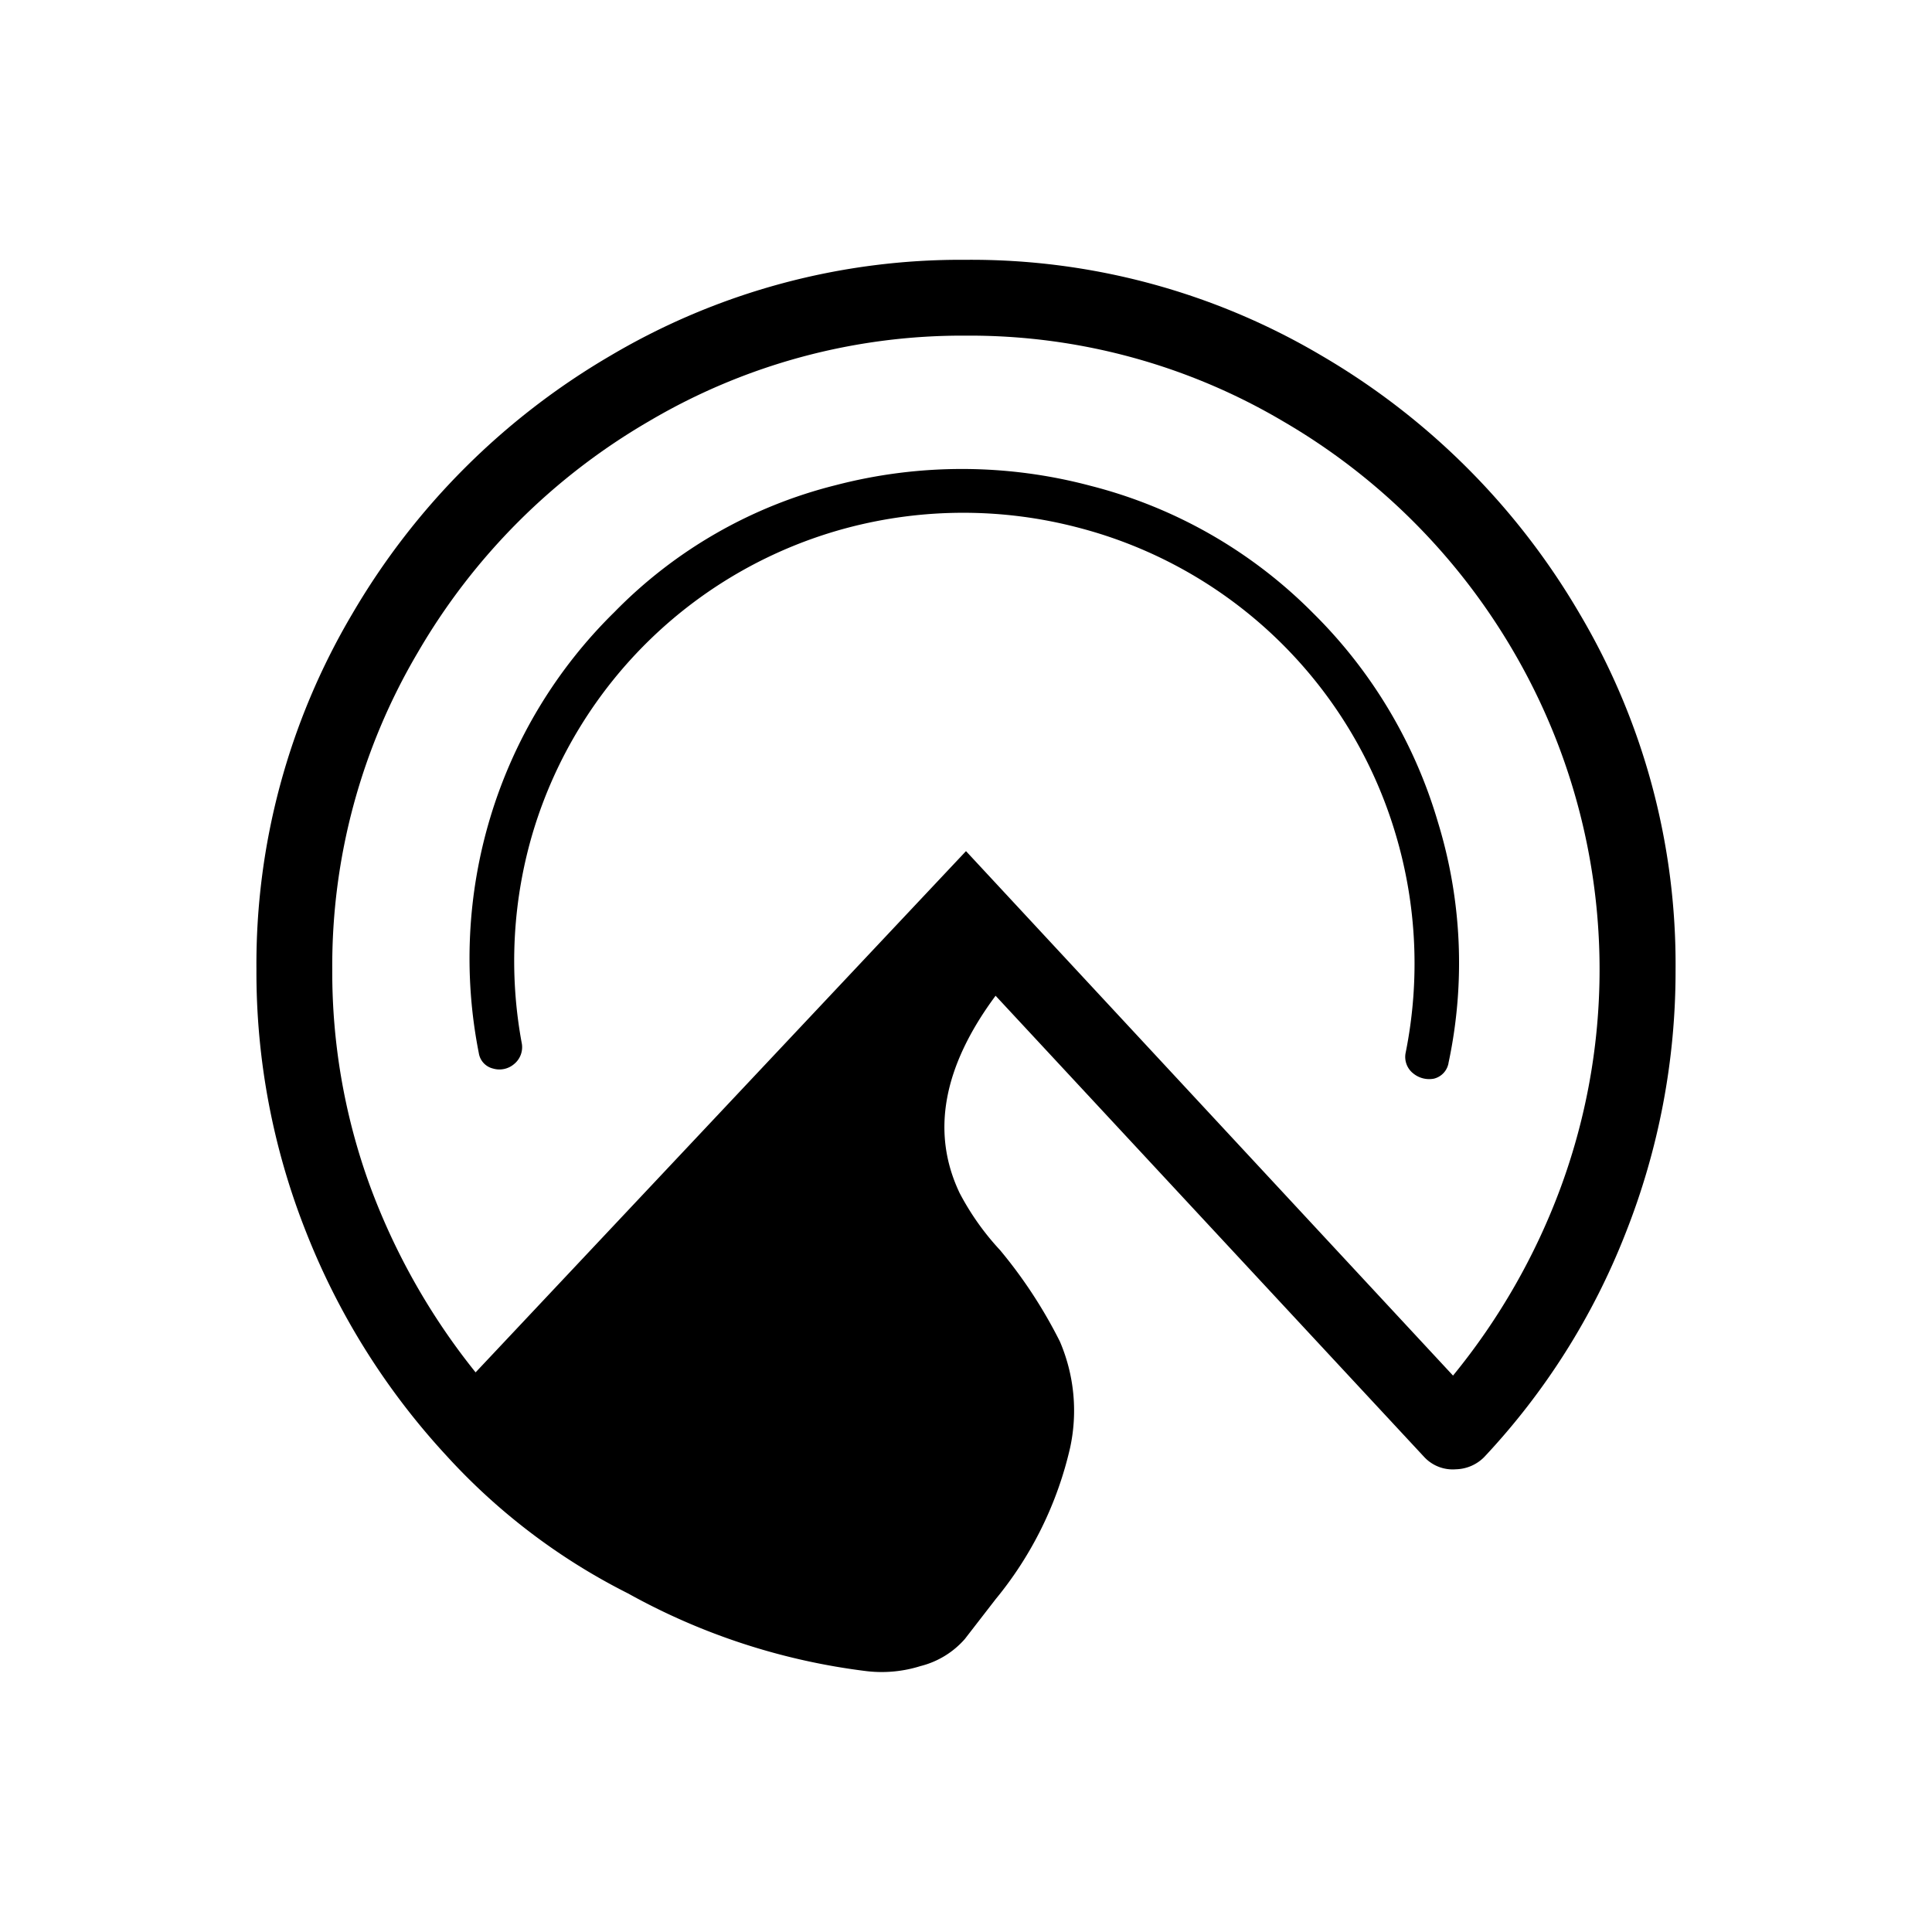 <svg xmlns="http://www.w3.org/2000/svg" xmlns:xlink="http://www.w3.org/1999/xlink" width="48" height="48" viewBox="0 0 48 48">
  <defs>
    <clipPath id="clip-path">
      <rect id="矩形_40475" data-name="矩形 40475" width="48" height="48" transform="translate(0 0.001)"/>
    </clipPath>
  </defs>
  <g id="组_83952" data-name="组 83952" clip-path="url(#clip-path)">
    <path id="矢量_1753" data-name="矢量 1753" d="M30.5,29.749a1.024,1.024,0,0,1-.7.3.967.967,0,0,1-.782-.3L18.364,18.284q-1.964,2.651-.894,4.9a6.523,6.523,0,0,0,1.006,1.421,11.845,11.845,0,0,1,1.485,2.268,4.357,4.357,0,0,1,.256,2.635,9.117,9.117,0,0,1-1.852,3.769l-.766.99a2.161,2.161,0,0,1-1.1.671,3.213,3.213,0,0,1-1.325.128,16.268,16.268,0,0,1-5.94-1.932A15.557,15.557,0,0,1,4.711,29.7,17.745,17.745,0,0,1,1.23,24.145,17.5,17.5,0,0,1,0,17.629,17.089,17.089,0,0,1,2.379,8.8,17.839,17.839,0,0,1,8.8,2.379,17.089,17.089,0,0,1,17.629,0,17.089,17.089,0,0,1,26.46,2.379,17.839,17.839,0,0,1,32.879,8.8a17.089,17.089,0,0,1,2.379,8.831,17.668,17.668,0,0,1-1.246,6.563A17.359,17.359,0,0,1,30.5,29.749ZM1.884,17.629a15.487,15.487,0,0,0,.926,5.349,16.53,16.53,0,0,0,2.635,4.663L17.629,14.691l12.1,13.03a16.3,16.3,0,0,0,2.683-4.695,15.664,15.664,0,0,0-1.166-13.27A15.833,15.833,0,0,0,25.5,4.008a15.3,15.3,0,0,0-7.872-2.124A15.3,15.3,0,0,0,9.757,4.008,15.833,15.833,0,0,0,4.008,9.757,15.3,15.3,0,0,0,1.884,17.629Zm27.737,2.3a.486.486,0,0,1-.367.415.626.626,0,0,1-.511-.128.521.521,0,0,1-.192-.511A11.227,11.227,0,0,0,28.3,14.26a11.142,11.142,0,0,0-7.857-7.6,11.257,11.257,0,0,0-5.765,0A11.143,11.143,0,0,0,6.882,14.18a11.209,11.209,0,0,0-.287,5.3.54.54,0,0,1-.192.5.561.561,0,0,1-.527.112.467.467,0,0,1-.351-.383,12.127,12.127,0,0,1,.287-5.861A12,12,0,0,1,8.895,8.751,11.624,11.624,0,0,1,14.388,5.6a12.424,12.424,0,0,1,6.34.016,11.921,11.921,0,0,1,5.525,3.162,12.08,12.08,0,0,1,3.1,5.19A11.913,11.913,0,0,1,29.622,19.929Z" transform="translate(6.371 6.455)"/>
  </g>
</svg>
